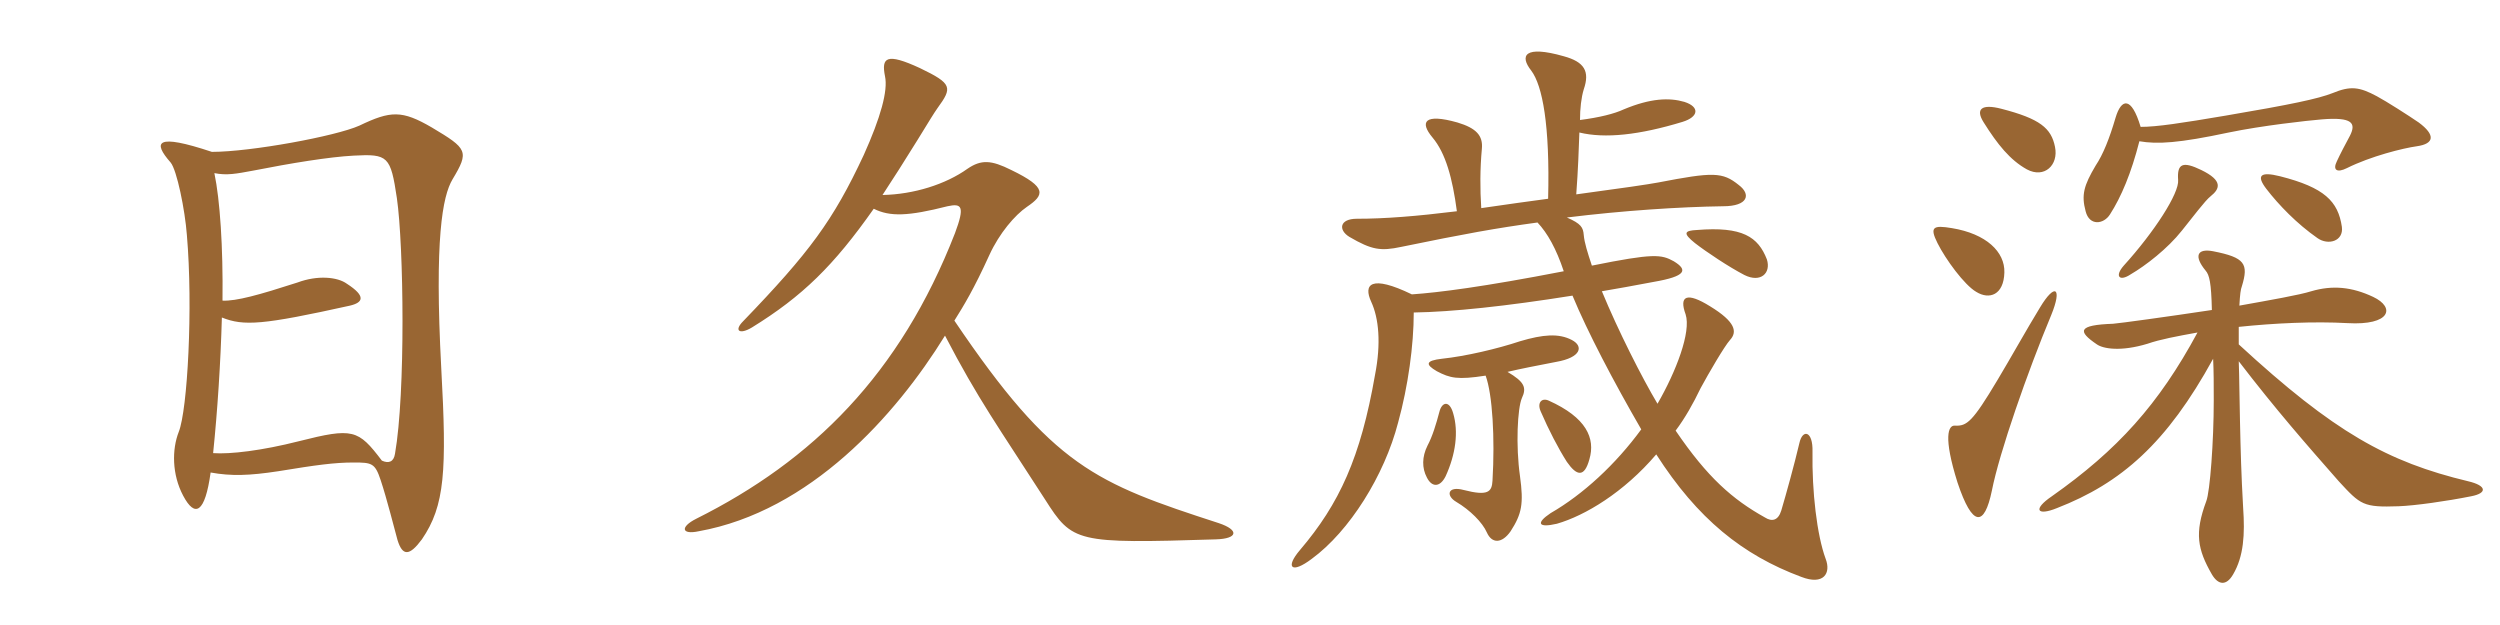 <svg xmlns="http://www.w3.org/2000/svg" xmlns:xlink="http://www.w3.org/1999/xlink" width="600" height="150"><path fill="#996633" padding="10" d="M108.60 43.05C112.65 36.30 112.20 35.70 103.65 30.60C96.45 26.40 93.75 26.55 86.25 30.15C80.55 32.70 60.15 36.45 50.85 36.45C37.35 31.95 36.60 34.05 40.95 39C42.45 40.80 44.40 50.40 44.85 56.40C46.35 73.80 45 98.40 42.90 103.65C41.25 107.85 41.25 113.85 43.95 118.95C46.80 124.35 49.20 123.15 50.55 113.40C55.50 114.30 59.85 114.15 66.75 113.10C75.90 111.60 80.25 111 84.90 111C89.25 111 90 111.15 91.35 115.20C92.85 119.70 94.65 126.90 95.40 129.60C96.60 133.50 98.25 133.50 101.25 129.45C106.80 121.35 107.25 112.95 105.90 88.35C104.25 57.30 106.20 47.10 108.60 43.05ZM95.25 47.55C96.90 58.95 97.35 94.35 94.80 108.90C94.50 110.85 93.30 111.30 91.65 110.55C85.95 103.05 84.75 102.60 71.70 105.90C62.85 108.15 55.20 109.05 51.15 108.75C52.20 98.55 52.95 87 53.25 76.20C58.50 78.30 63 78 84 73.35C87.15 72.60 87.90 71.10 83.25 68.10C81 66.45 76.20 66 71.40 67.80C62.10 70.80 56.70 72.30 53.40 72.15C53.55 59.25 52.80 48 51.45 41.55C54.45 42.15 56.70 41.70 60.75 40.95C69.90 39.15 79.05 37.65 84.90 37.35C93.15 36.90 93.75 37.50 95.25 47.55ZM292.50 125.55C262.95 115.95 252.75 112.05 229.05 76.95C231.30 73.35 233.70 69.45 237.45 61.20C239.85 55.95 243.60 51.60 246.45 49.65C250.65 46.80 251.40 45 242.70 40.80C237.90 38.40 235.50 38.25 232.20 40.50C226.95 44.25 219.30 46.65 211.80 46.80C214.35 42.90 217.05 38.70 220.20 33.60C223.35 28.50 223.95 27.45 225 25.95C228.60 21 228.60 20.10 220.80 16.35C212.70 12.60 211.50 13.80 212.40 18.30C213.15 21.75 211.35 28.20 207.30 37.20C199.95 52.95 194.25 60.60 178.35 77.10C176.10 79.35 177.45 80.40 180.45 78.60C192.60 71.10 200.10 63.75 209.70 50.10C213.60 52.05 217.95 51.90 227.40 49.50C230.85 48.75 231.60 49.50 229.20 55.95C216 89.85 195 110.55 167.10 124.50C163.20 126.45 163.50 128.40 167.70 127.50C194.40 122.70 214.95 99.75 226.80 80.55C234.75 95.85 239.70 102.60 250.80 119.85C257.40 130.20 258.15 130.50 291.75 129.45C297.15 129.30 297.45 127.20 292.50 125.55ZM348.75 99.15C347.85 96 346.05 96.45 345.45 98.85C344.70 101.70 343.80 104.70 342.60 106.95C341.25 109.65 341.25 112.35 342.45 114.60C343.65 117 345.60 117 346.95 114.30C349.35 109.05 350.10 103.65 348.75 99.15ZM381.45 110.25C382.95 105.15 380.70 100.20 371.70 96.15C370.05 95.40 368.85 96.60 369.75 98.70C371.70 103.20 373.95 107.55 376.05 110.85C378.45 114.30 380.25 114.60 381.45 110.25ZM356.55 90.15C358.20 94.65 358.80 105.15 358.20 115.35C358.05 118.05 357.15 119.10 351.30 117.60C347.40 116.55 346.95 118.95 349.50 120.45C352.80 122.40 355.80 125.40 356.85 127.80C358.05 130.50 360.45 130.50 362.55 127.50C365.25 123.30 365.70 120.90 364.80 114.30C363.75 106.95 364.20 97.95 365.25 95.55C366.45 93 365.85 91.65 361.80 89.25C364.95 88.50 368.85 87.75 373.50 86.85C379.50 85.80 380.10 83.10 377.25 81.60C374.10 79.95 370.35 80.25 364.80 81.90C359.40 83.70 351.75 85.50 346.05 86.10C342.15 86.55 342 87.45 344.85 89.10C348 90.75 349.80 91.20 356.55 90.15ZM424.05 62.25C421.95 56.85 418.20 54.30 407.25 55.20C404.25 55.35 403.80 55.95 406.80 58.35C409.50 60.45 414.90 64.05 418.65 66C422.55 67.95 425.10 65.55 424.05 62.25ZM379.20 28.80C379.20 26.10 379.50 23.40 380.10 21.45C381.60 17.10 380.25 14.85 375.30 13.50C365.85 10.80 364.65 13.35 367.50 16.95C370.20 20.55 372 30 371.55 47.70C366.90 48.30 361.80 49.05 355.50 49.95C355.20 45.45 355.20 40.50 355.65 35.70C355.95 32.55 354.30 30.75 349.80 29.40C341.85 27.15 340.65 29.25 343.80 33C346.95 36.75 348.60 42.75 349.65 50.70C339.90 51.90 332.40 52.50 325.65 52.50C321.45 52.50 321.15 55.20 323.85 56.85C329.25 60 331.35 60.30 336.30 59.25C351.60 56.10 359.10 54.75 369 53.40C371.40 55.95 373.50 59.70 375.30 65.10C355.95 68.85 345.30 70.20 338.85 70.65C328.95 65.85 327.15 68.25 329.10 72.45C330.90 76.35 331.50 82.35 330 90C326.55 109.80 321.45 120.90 312 132C308.40 136.20 309.90 137.85 314.85 134.10C323.85 127.50 332.25 114.15 335.55 101.40C337.95 92.70 339.30 82.80 339.30 75C348.60 74.85 361.35 73.50 377.40 70.95C381 79.65 387.30 91.65 393.90 103.05C387.75 111.45 379.95 118.65 372.15 123.15C368.55 125.55 369.15 126.75 373.65 125.70C380.40 123.75 389.70 118.20 397.50 109.05C407.40 124.50 418.20 133.20 432.30 138.45C437.70 140.55 439.50 137.55 438.15 134.10C436.05 128.40 434.85 117.90 435 108.45C435.15 103.35 432.60 102.90 431.85 106.35C430.65 111.45 428.70 118.50 427.50 122.55C426.75 124.95 425.25 125.25 423.60 124.20C415.80 119.85 409.80 114.60 402.15 103.35C404.40 100.35 406.35 96.90 408.15 93.15C410.10 89.55 413.85 83.10 415.20 81.60C417 79.65 416.55 77.25 410.40 73.50C404.85 70.05 402.90 70.95 404.55 75.45C405.90 79.65 402.30 89.10 397.80 96.90C394.05 90.60 388.35 79.35 384.45 69.90C388.05 69.30 392.10 68.55 396.90 67.65C404.70 66.30 405.15 64.80 401.70 62.70C398.70 61.05 396.90 60.75 382.05 63.75C381 60.60 380.25 58.20 380.10 56.40C379.95 54.60 379.50 53.70 376.05 52.20C389.40 50.55 403.05 49.65 413.55 49.50C419.55 49.50 420.30 46.65 417.30 44.40C413.40 41.25 411.15 41.25 397.95 43.80C395.55 44.25 389.40 45.15 378.30 46.65C378.75 40.65 378.90 35.85 379.05 31.80C385.20 33.30 393.45 32.40 403.80 29.25C407.70 28.05 408 25.65 404.25 24.45C400.65 23.40 396.15 23.55 389.70 26.25C387.45 27.30 383.85 28.20 379.20 28.80ZM493.20 35.25C492.30 30.75 489.60 28.50 480.30 26.10C475.65 24.90 474 26.10 476.10 29.40C479.40 34.65 482.40 38.40 486.45 40.65C490.65 42.90 494.10 39.60 493.20 35.25ZM580.50 29.40C578.10 27.75 572.70 24.30 570.45 23.10C566.25 20.85 564.15 20.55 559.80 22.35C556.35 23.70 550.05 25.05 534.15 27.75C523.50 29.55 517.65 30.45 513.75 30.45C511.50 22.95 509.10 23.70 507.75 28.20C506.25 33.30 504.75 37.05 502.95 39.75C500.10 44.55 499.50 46.80 500.55 50.70C501.45 54.30 504.90 53.85 506.40 51.45C509.10 47.25 511.50 41.55 513.45 33.90C517.80 34.65 522.90 34.35 534.90 31.80C542.85 30.15 553.65 28.95 557.25 28.65C564.60 28.05 565.50 29.55 564 32.55C562.95 34.50 561.60 37.05 560.85 38.70C559.80 40.80 560.85 41.55 563.25 40.35C568.95 37.50 576.75 35.55 580.05 35.10C584.25 34.50 584.55 32.40 580.50 29.40ZM562.05 54.45C561.15 48.30 557.85 45 547.20 42.30C542.40 41.10 541.50 42.15 543.90 45.30C546.90 49.20 551.25 53.70 556.20 57.15C558.75 58.95 562.50 57.90 562.05 54.45ZM530.55 47.10C532.80 45.30 533.55 43.35 528.30 40.80C523.95 38.70 522.45 39.15 522.75 43.20C523.05 46.35 517.05 55.65 509.70 63.75C507.45 66.30 508.65 67.65 511.35 65.85C514.95 63.75 520.20 59.70 523.65 55.35C526.20 52.20 529.20 48.15 530.55 47.10ZM481.05 65.40C481.20 60.45 476.70 56.10 468.45 54.75C463.95 54 463.05 54.45 465 58.35C466.95 62.25 471.45 68.40 474.30 70.05C477.45 72 480.90 70.80 481.05 65.40ZM492.30 75.60C495 69 493.20 67.80 489.60 73.80C486.30 79.20 482.55 85.95 479.40 91.20C473.40 101.25 472.05 102.30 469.20 102.15C467.55 102 466.35 104.85 469.80 115.80C473.40 126.60 476.25 126.45 478.05 117.75C479.85 108.60 486.60 89.25 492.30 75.60ZM593.10 119.10C597 118.35 596.85 116.55 592.35 115.50C573 110.85 560.25 103.80 537.30 82.65C537.30 81 537.30 79.65 537.30 78.45C545.85 77.55 555.45 77.10 563.40 77.55C573.75 78.15 574.95 73.80 569.55 71.25C564.45 68.85 559.80 68.40 554.70 69.90C551.85 70.80 544.95 72 537.45 73.35C537.60 70.65 537.75 69.45 538.05 68.70C539.70 63.30 538.80 61.80 531.15 60.30C527.25 59.55 526.50 61.50 529.35 64.95C530.25 66 530.70 67.80 530.85 74.40C519.90 76.05 508.95 77.55 507.15 77.70C498.60 78 498.60 79.50 503.25 82.65C504.75 83.70 508.95 84.45 515.40 82.50C518.40 81.45 522.45 80.70 527.40 79.80C518.10 97.05 508.20 108 492.45 119.10C487.80 122.25 488.85 123.90 493.65 121.95C509.10 115.95 520.05 106.35 531.15 86.10C531.30 89.10 531.30 92.40 531.30 96.15C531.30 105.90 530.40 118.05 529.50 120.30C526.65 127.95 527.40 131.85 530.85 137.85C532.35 140.40 534.30 140.70 535.95 137.85C538.50 133.50 538.80 128.25 538.35 121.80C537.90 114 537.75 108 537.60 101.25C537.45 95.40 537.45 90.60 537.30 86.70C546.15 98.25 553.65 106.80 561.30 115.50C566.55 121.20 567.15 121.80 575.70 121.50C579.60 121.35 587.10 120.30 593.10 119.10Z"/></svg>